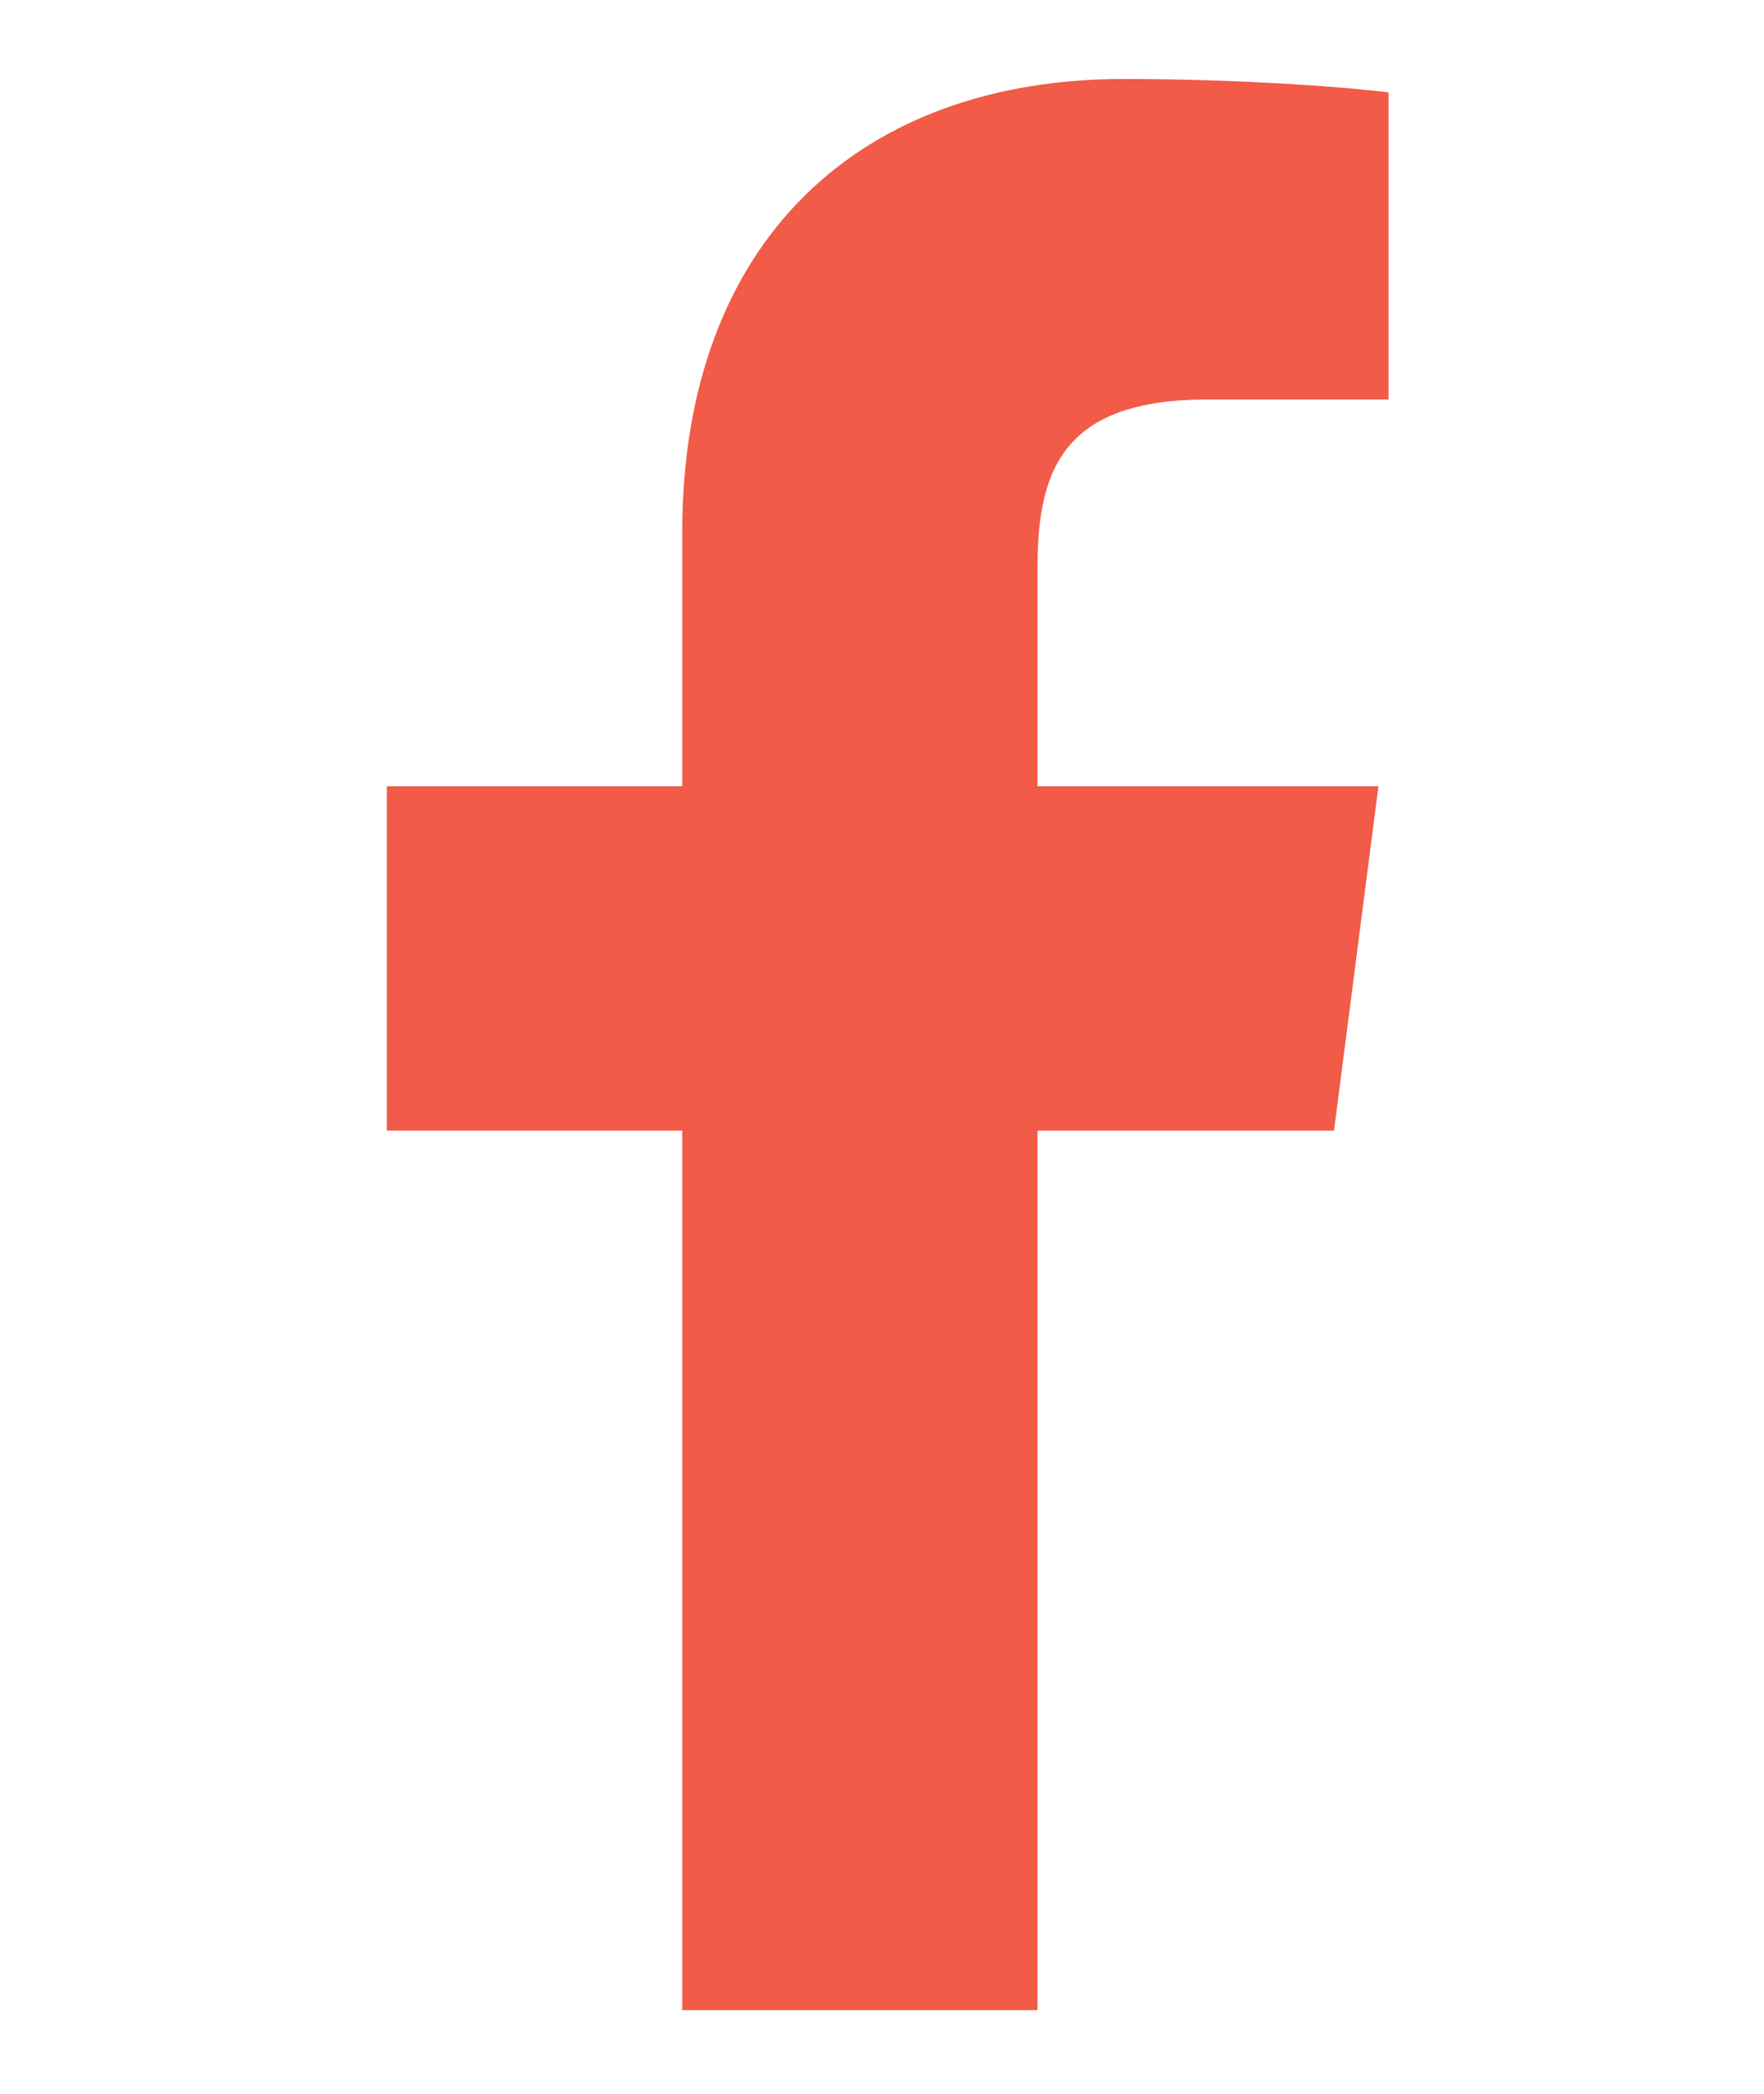 <svg xmlns="http://www.w3.org/2000/svg" data-name="Layer 1" viewBox="0 0 94.48 112.14"><path d="M55.57 107.64v-47.1h15.88l2.38-18.44H55.57V30.35c0-5.32 1.48-8.96 9.12-8.96h9.68V4.95c-1.69-.23-7.47-.72-14.19-.72-14.03 0-23.64 8.56-23.64 24.3V42.1H20.72v18.44h15.82v47.1h19.03Z" style="fill:#f15b47"/></svg>